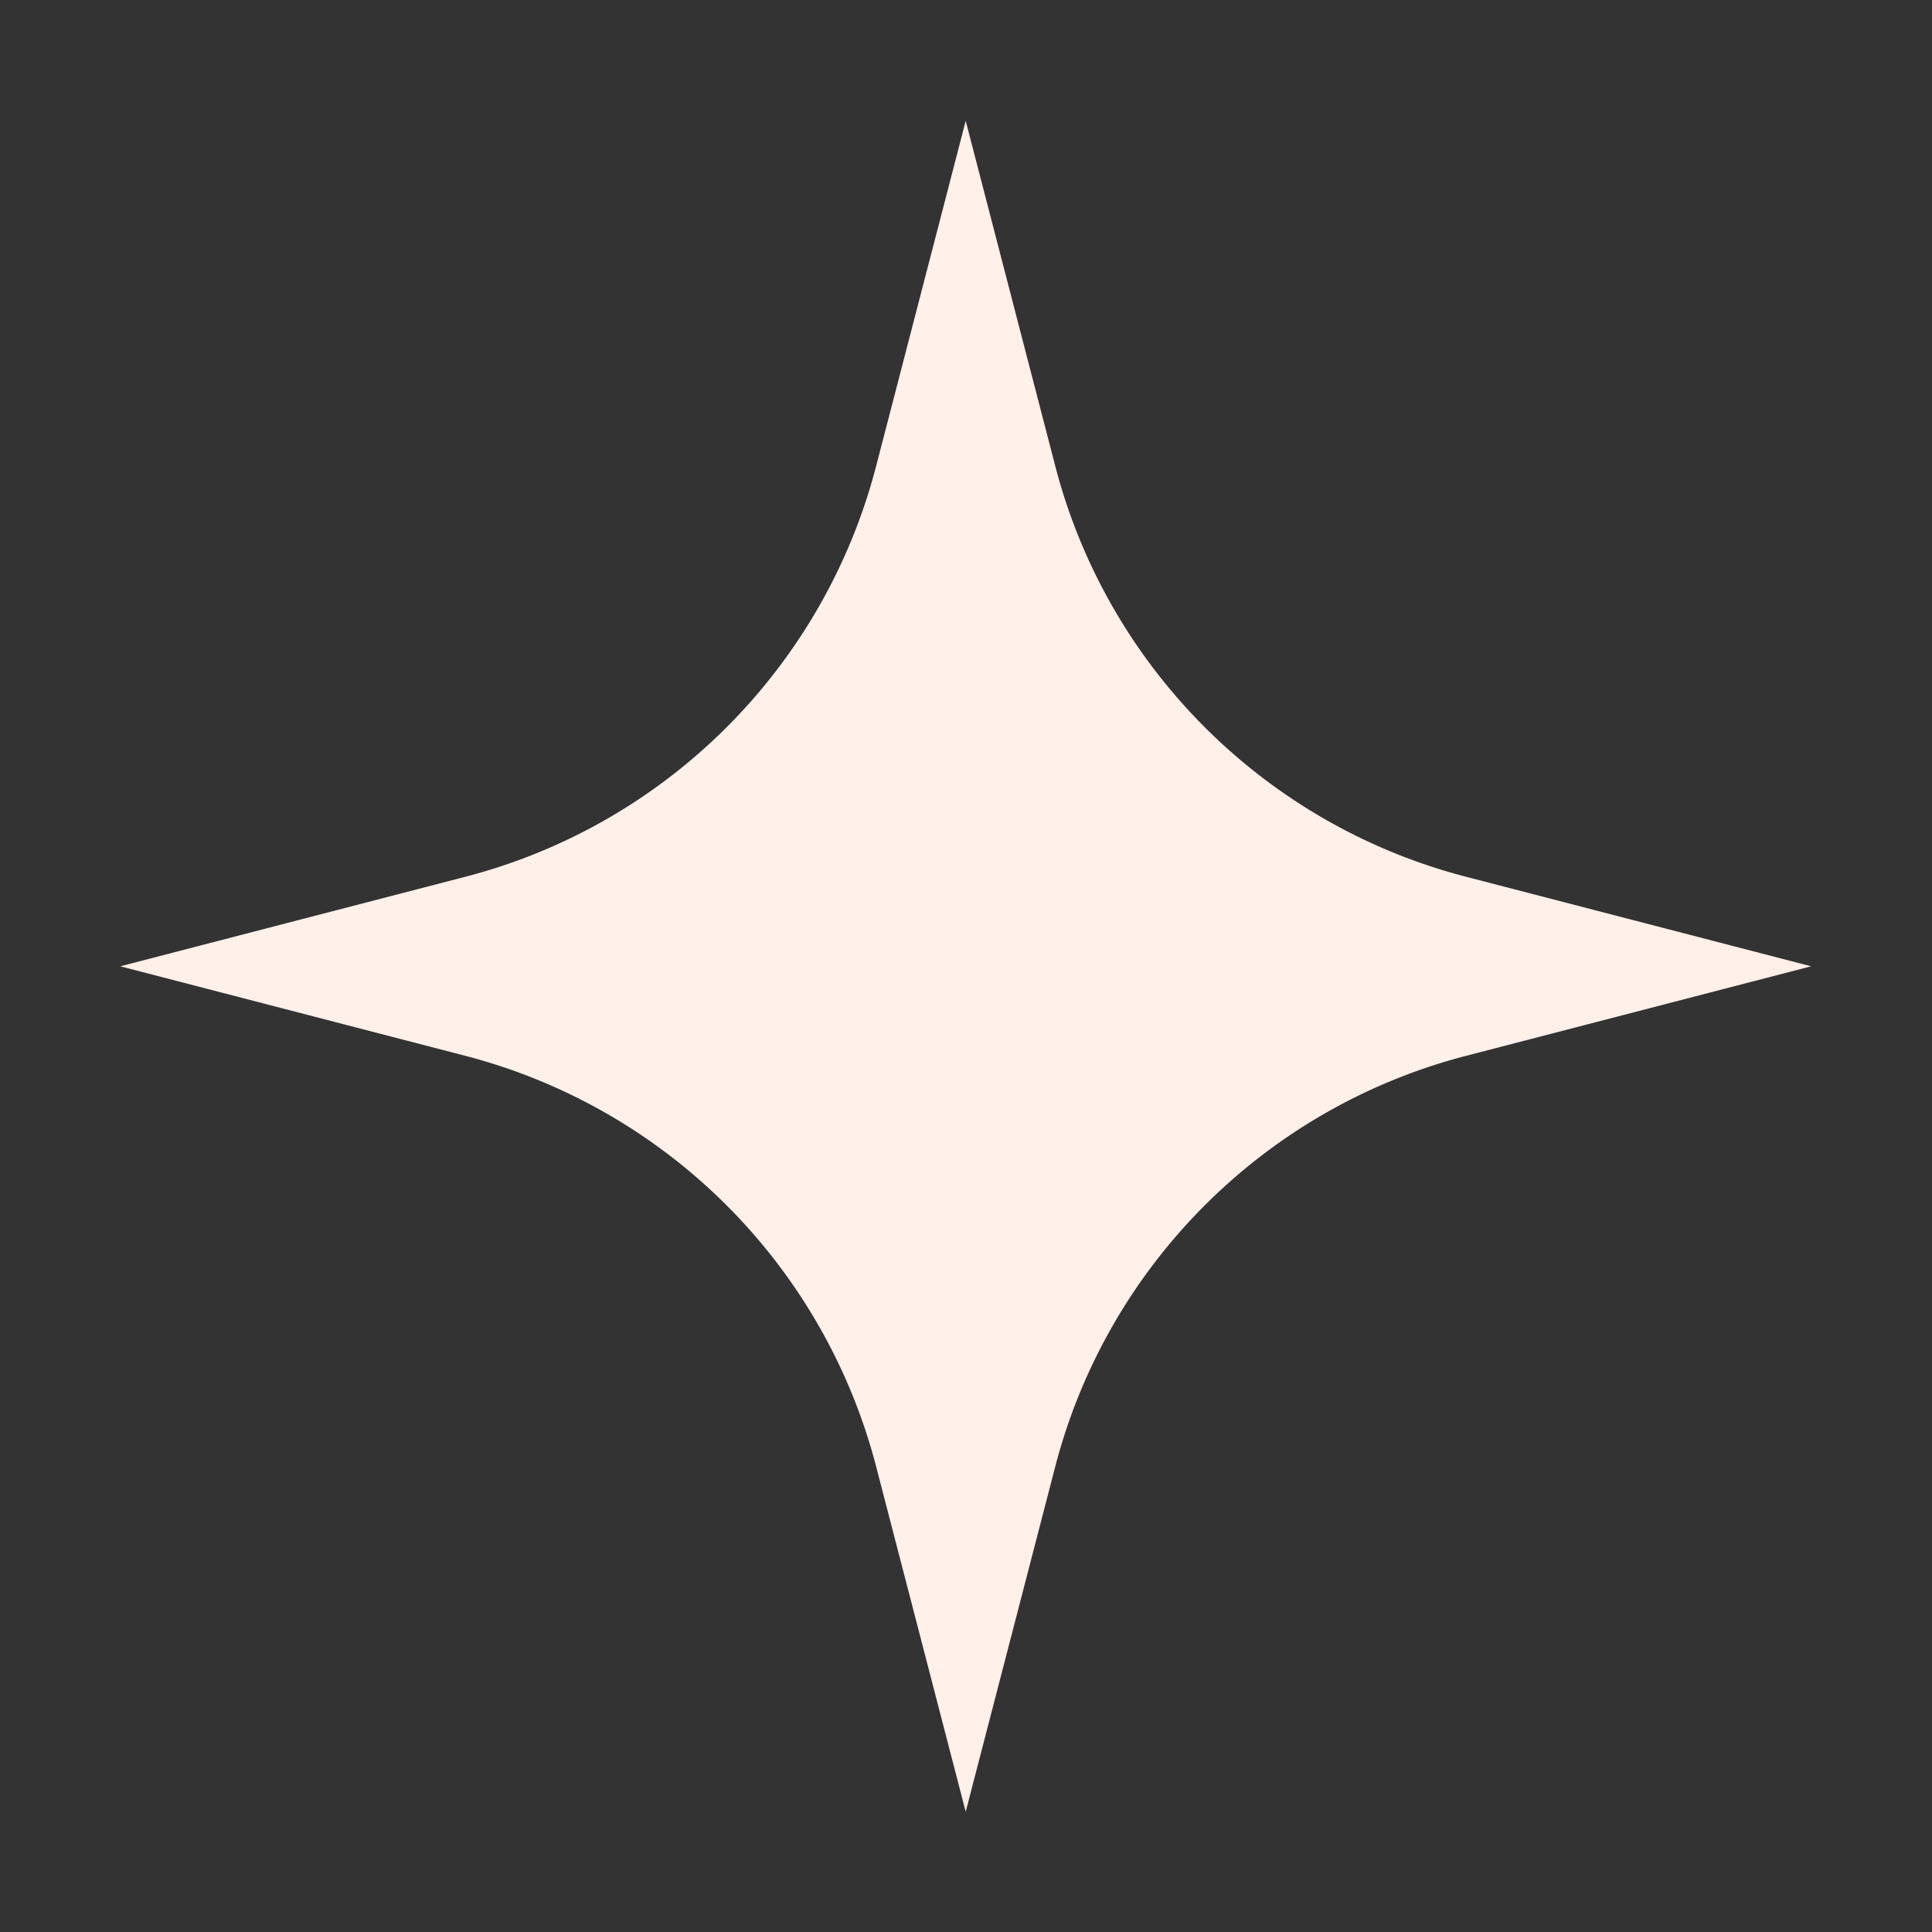 <svg xmlns="http://www.w3.org/2000/svg" viewBox="0 0 32.61 32.61"><rect x="0" y="0" width="32.61" height="32.61" fill="#333333" stroke="none"/><path d="m30.57 16.31-5.82 1.51c-3.4.88-6.06 3.54-6.94 6.94l-1.51 5.82-1.51-5.82a9.68 9.68 0 0 0-6.94-6.94l-5.82-1.51 5.82-1.51c3.4-.88 6.06-3.54 6.94-6.94l1.51-5.82 1.51 5.82c.88 3.4 3.54 6.06 6.94 6.94z" style="fill:#fff0e9;stroke:#323248;stroke-linecap:round;stroke-linejoin:round;stroke-width:0"/></svg>
